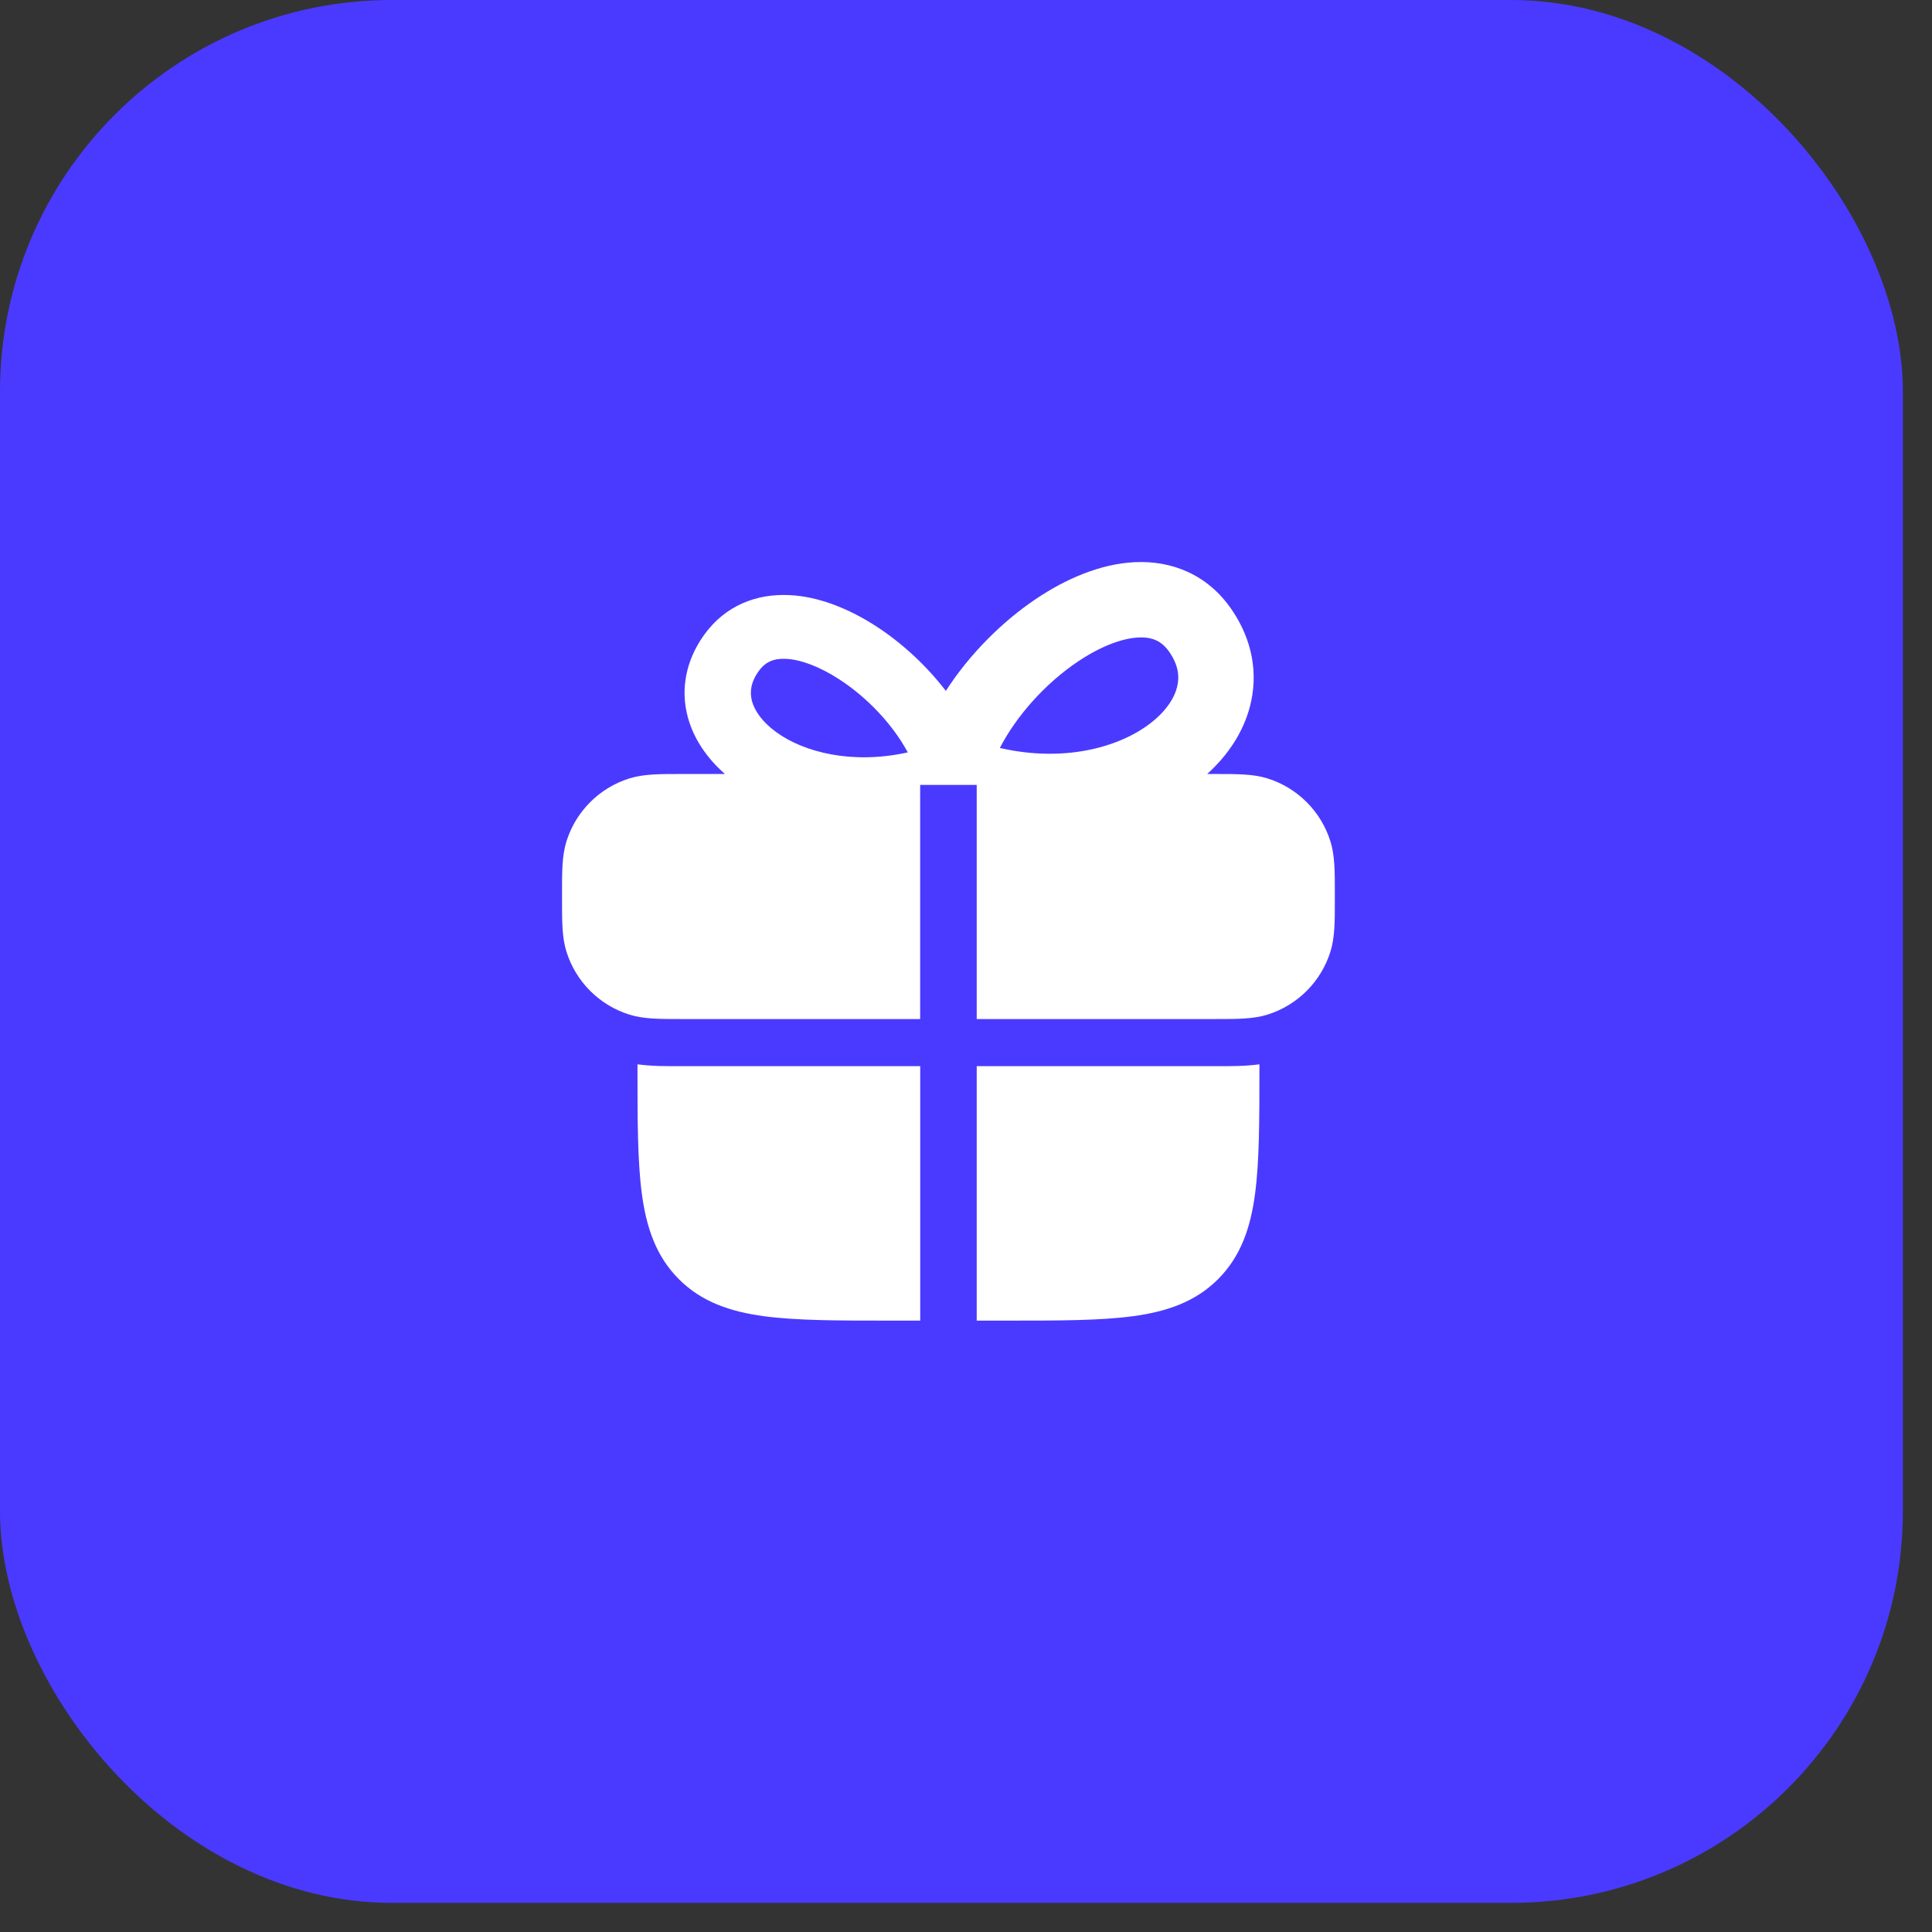 <?xml version="1.0" encoding="UTF-8"?> <svg xmlns="http://www.w3.org/2000/svg" width="55" height="55" viewBox="0 0 55 55" fill="none"><rect x="0" y="0" width="55" height="55" fill="#333333" stroke="none"/><rect width="54.171" height="54.171" rx="11.153" fill="#4A3AFF"></rect><path fill-rule="evenodd" clip-rule="evenodd" d="M20.637 22.034C20.134 21.591 19.748 21.041 19.579 20.41C19.37 19.629 19.519 18.81 20.042 18.078C20.647 17.231 21.545 16.898 22.464 16.941C23.33 16.98 24.197 17.346 24.943 17.829C25.663 18.296 26.366 18.937 26.926 19.669C27.6 18.622 28.53 17.697 29.486 17.054C30.334 16.483 31.32 16.051 32.306 16.004C33.35 15.954 34.371 16.347 35.059 17.347C35.654 18.212 35.824 19.179 35.586 20.101C35.392 20.854 34.947 21.509 34.366 22.034L34.628 22.034C35.212 22.034 35.681 22.033 36.086 22.161C36.938 22.429 37.605 23.096 37.873 23.948C38.001 24.353 38.001 24.822 38 25.406L38 25.522L38 25.638C38.001 26.222 38.001 26.691 37.873 27.096C37.605 27.948 36.938 28.615 36.086 28.883C35.681 29.011 35.212 29.01 34.628 29.01H27.805V22.344H26.195V29.01H19.372C18.788 29.01 18.319 29.011 17.914 28.883C17.062 28.615 16.395 27.948 16.127 27.096C15.999 26.691 15.999 26.222 16 25.638L16 25.522L16 25.406C15.999 24.822 15.999 24.353 16.127 23.948C16.395 23.096 17.062 22.429 17.914 22.161C18.319 22.033 18.788 22.034 19.372 22.034L20.637 22.034ZM30.684 18.834C29.747 19.465 28.933 20.385 28.463 21.293C30.276 21.709 31.834 21.284 32.727 20.607C33.184 20.262 33.425 19.886 33.507 19.566C33.583 19.273 33.551 18.941 33.291 18.564C33.075 18.25 32.805 18.129 32.408 18.148C31.952 18.17 31.345 18.39 30.684 18.834ZM23.889 19.337C24.713 19.871 25.43 20.651 25.843 21.419C24.249 21.771 22.879 21.412 22.093 20.839C21.692 20.546 21.48 20.228 21.407 19.957C21.34 19.708 21.369 19.428 21.597 19.108C21.787 18.842 22.025 18.74 22.374 18.756C22.775 18.774 23.309 18.961 23.889 19.337Z" fill="white"></path><path d="M19.49 30.351H26.197V37.595H25.333C23.866 37.595 22.683 37.595 21.752 37.47C20.786 37.34 19.973 37.062 19.327 36.416C18.681 35.77 18.403 34.957 18.273 33.991C18.148 33.06 18.148 31.877 18.148 30.41V30.299C18.571 30.355 18.99 30.353 19.337 30.351C19.39 30.351 19.441 30.351 19.49 30.351Z" fill="white"></path><path d="M28.669 37.595H27.805V30.351H34.512C34.561 30.351 34.612 30.351 34.665 30.351C35.012 30.353 35.431 30.355 35.853 30.299V30.41C35.853 31.877 35.853 33.06 35.728 33.991C35.599 34.957 35.321 35.77 34.675 36.416C34.029 37.062 33.215 37.34 32.249 37.47C31.319 37.595 30.136 37.595 28.669 37.595Z" fill="white"></path></svg> 